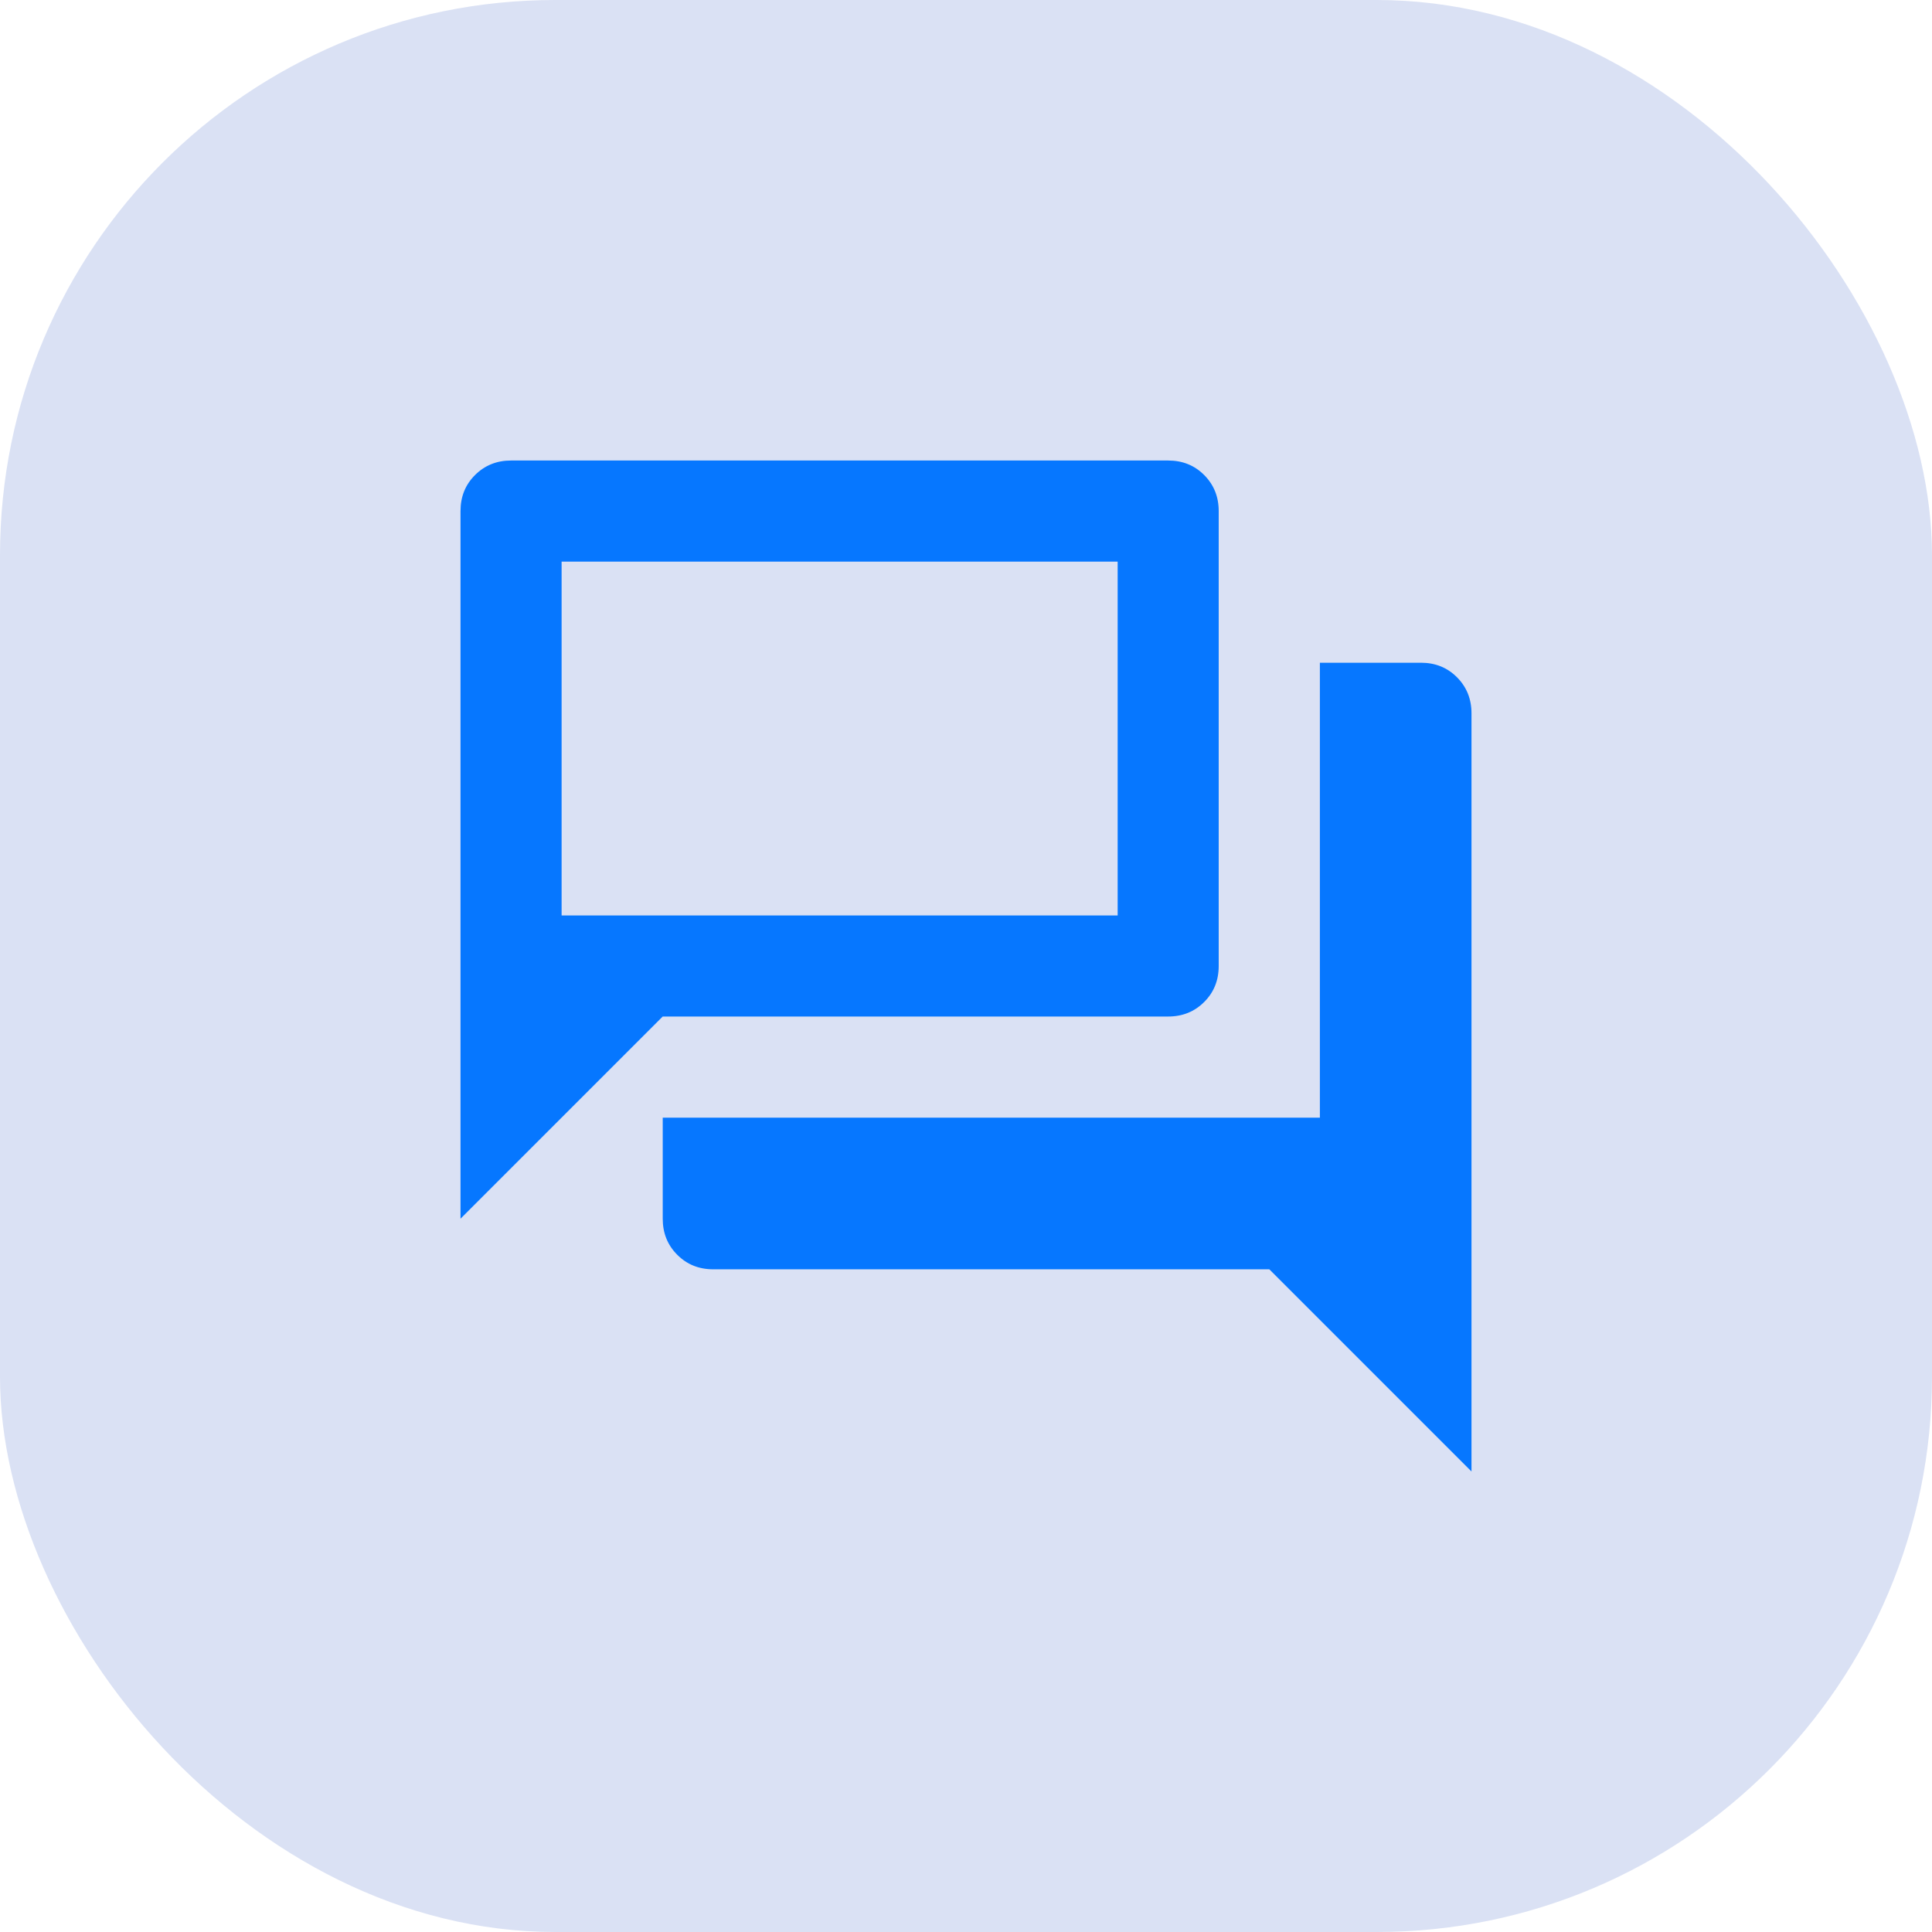 <?xml version="1.0" encoding="UTF-8"?>
<svg id="Ebene_1" data-name="Ebene 1" xmlns="http://www.w3.org/2000/svg" viewBox="0 0 512 512">
  <defs>
    <style>
      .cls-1 {
        fill: #0677ff;
      }

      .cls-1, .cls-2 {
        stroke-width: 0px;
      }

      .cls-2 {
        fill: #dae1f4;
      }
    </style>
  </defs>
  <rect class="cls-2" y="0" width="512" height="512" rx="147.13" ry="147.13"/>
  <path class="cls-1" d="M189.02,336.38c-3.8,0-6.98-1.28-9.54-3.85-2.57-2.57-3.85-5.75-3.85-9.54v-26.79h174.15v-120.57h26.79c3.8,0,6.98,1.28,9.54,3.85s3.85,5.75,3.85,9.54v200.94l-53.58-53.58h-147.36ZM122.04,322.98v-187.55c0-3.8,1.28-6.98,3.85-9.54s5.75-3.85,9.54-3.85h174.15c3.8,0,6.98,1.28,9.54,3.85s3.85,5.75,3.85,9.54v120.57c0,3.8-1.28,6.98-3.85,9.54-2.57,2.57-5.75,3.85-9.54,3.85h-133.96l-53.58,53.58ZM296.19,242.6v-93.77h-147.36v93.77h147.36ZM148.83,242.6v-93.77,93.77Z"/>
</svg>